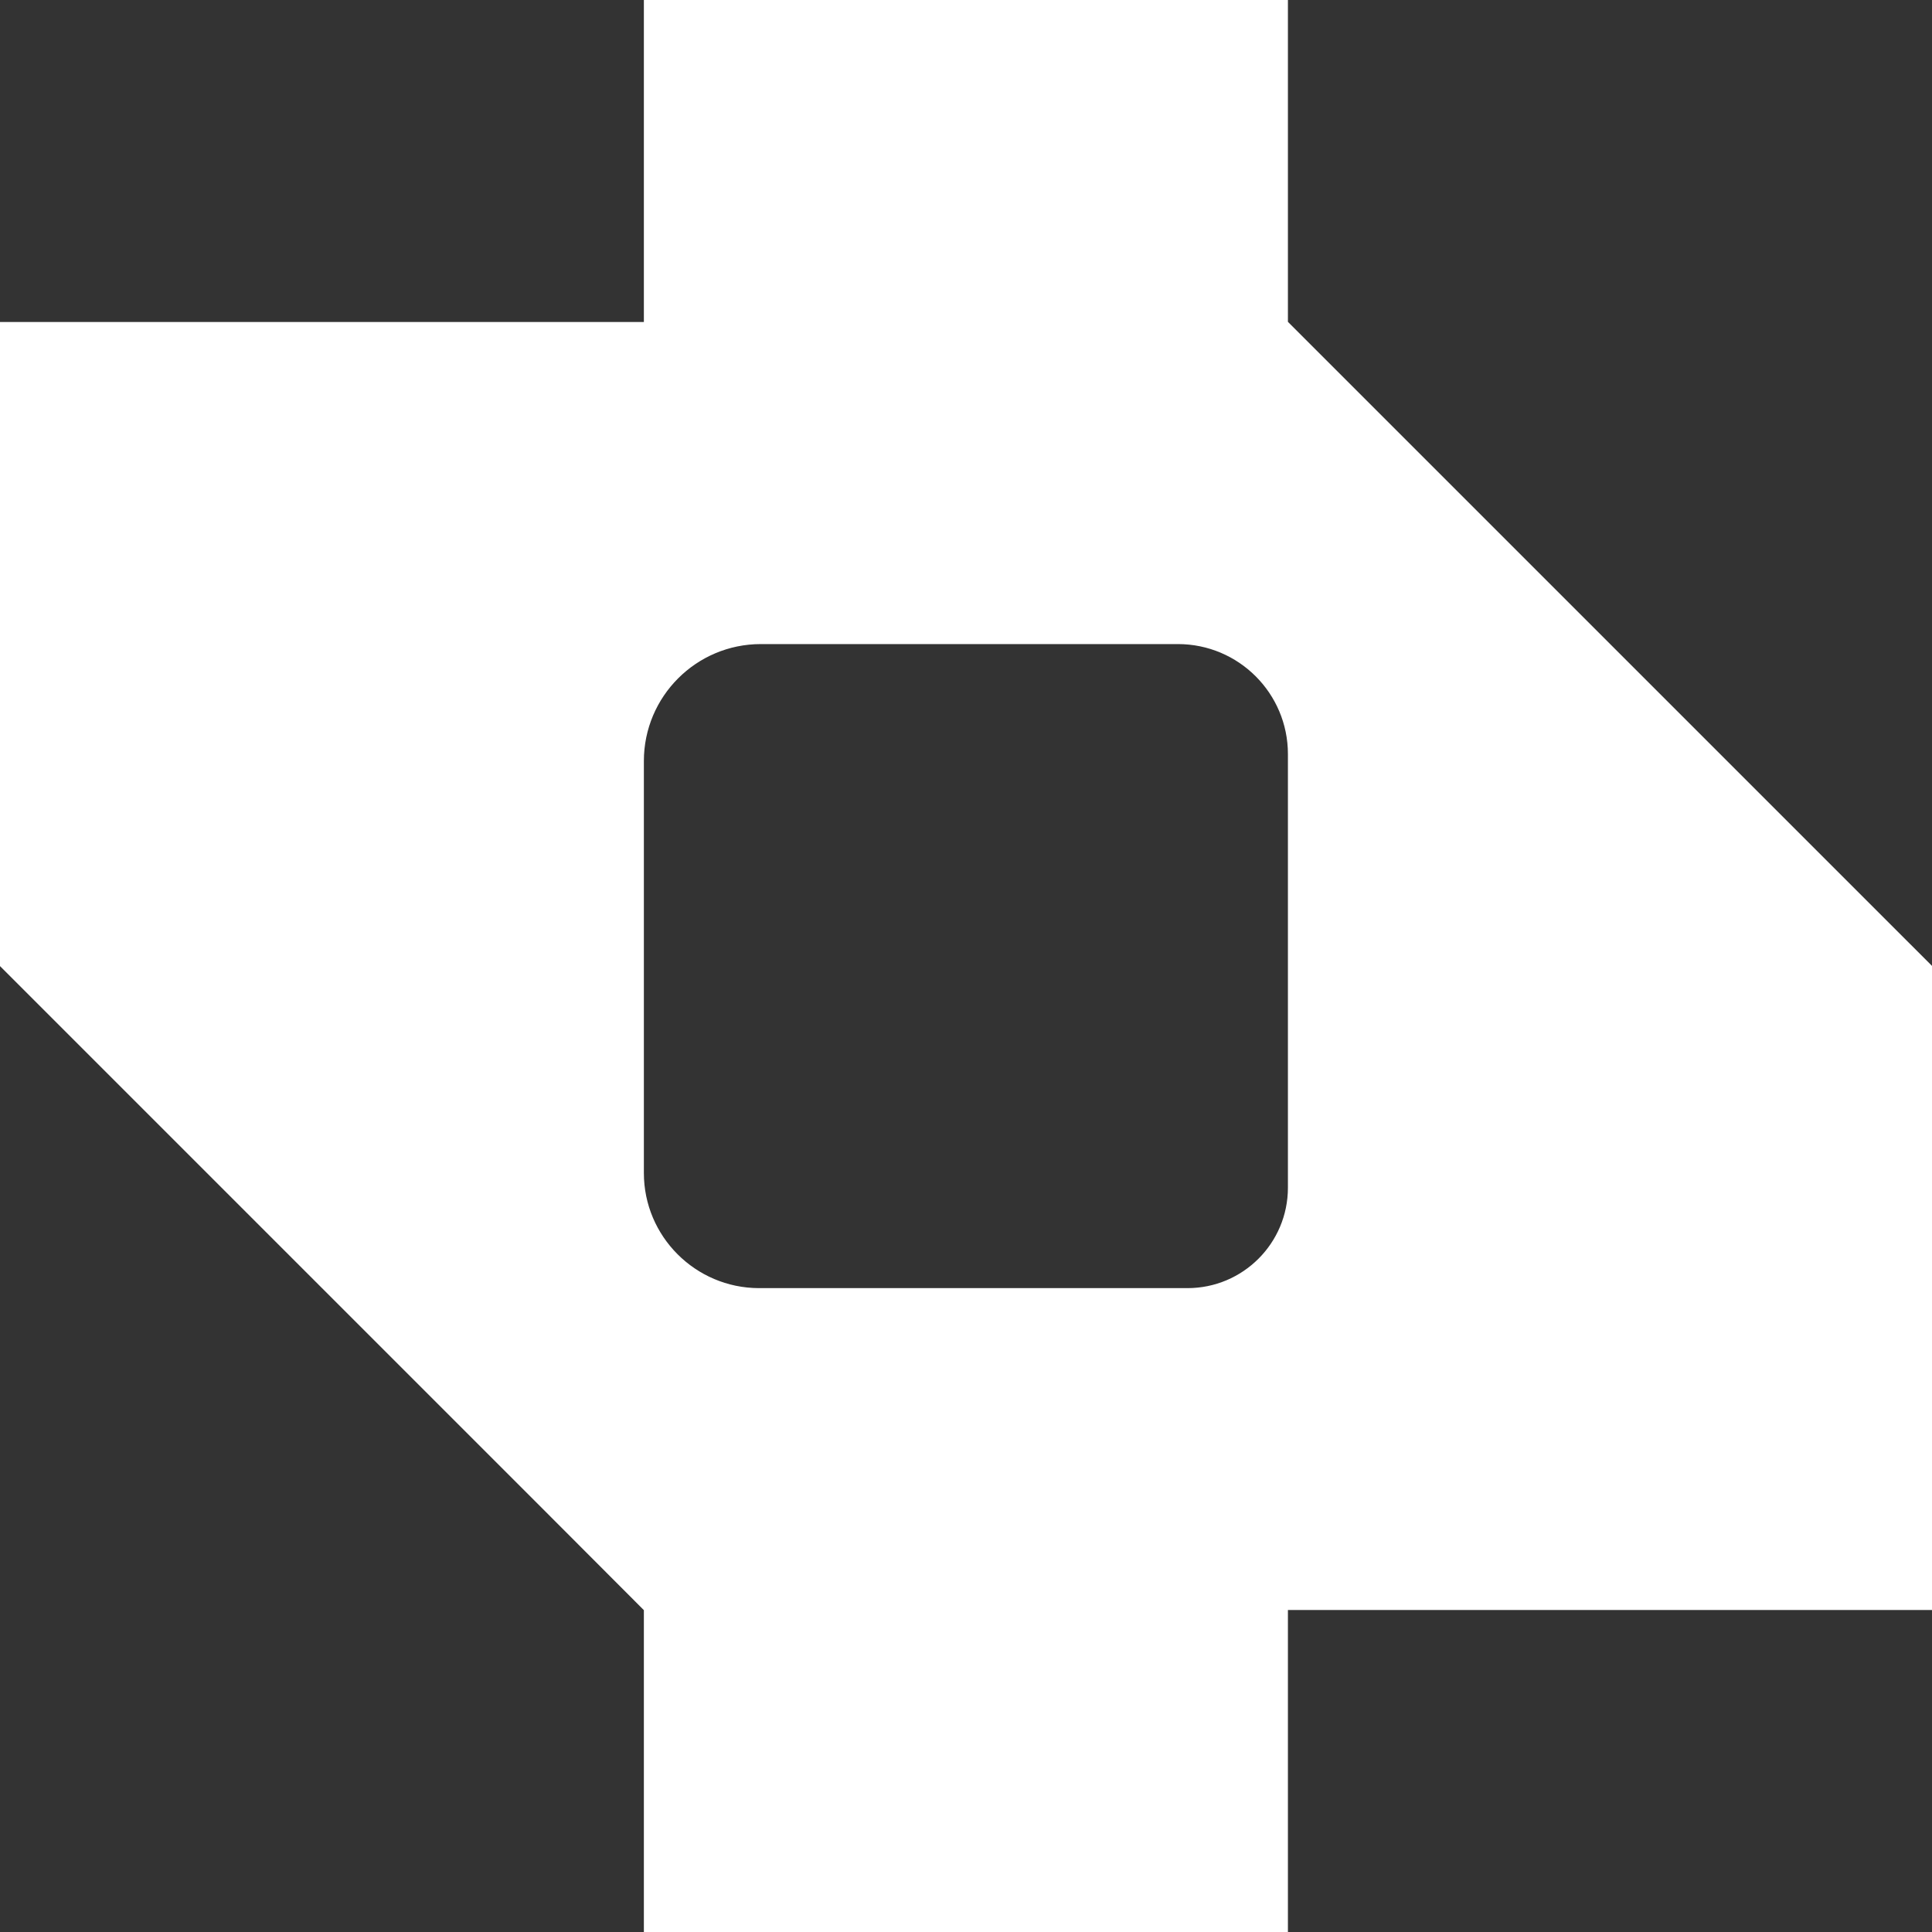 <svg
	width="56"
	height="56"
	viewBox="0 0 56 56"
	fill="none"
	xmlns="http://www.w3.org/2000/svg"
>
	<rect x="0" y="0" width="56" height="56" fill="#333333" stroke="none"/>
	<g clip-path="url(#clip0_4_2)">
		<path
			d="M37.331 9.334V0H18.663V9.334H0V28.003L15.903 43.906L18.663 46.671V46.617V56H37.331V46.666H56V27.997L37.331 9.329V9.334ZM37.331 28.003V34.425C37.331 36.033 36.028 37.337 34.419 37.337H21.994C20.157 37.331 18.663 35.837 18.663 34.001V28.003V22.059C18.663 20.19 20.179 18.669 22.053 18.669H34.142C35.903 18.669 37.331 20.097 37.331 21.858V28.003Z"
			fill="#fff"
		/>
	</g>
	<defs>
		<clipPath id="clip0_4_2">
			<rect
				width="56"
				height="56"
				fill="#fff"
			/>
		</clipPath>
	</defs>
</svg>
